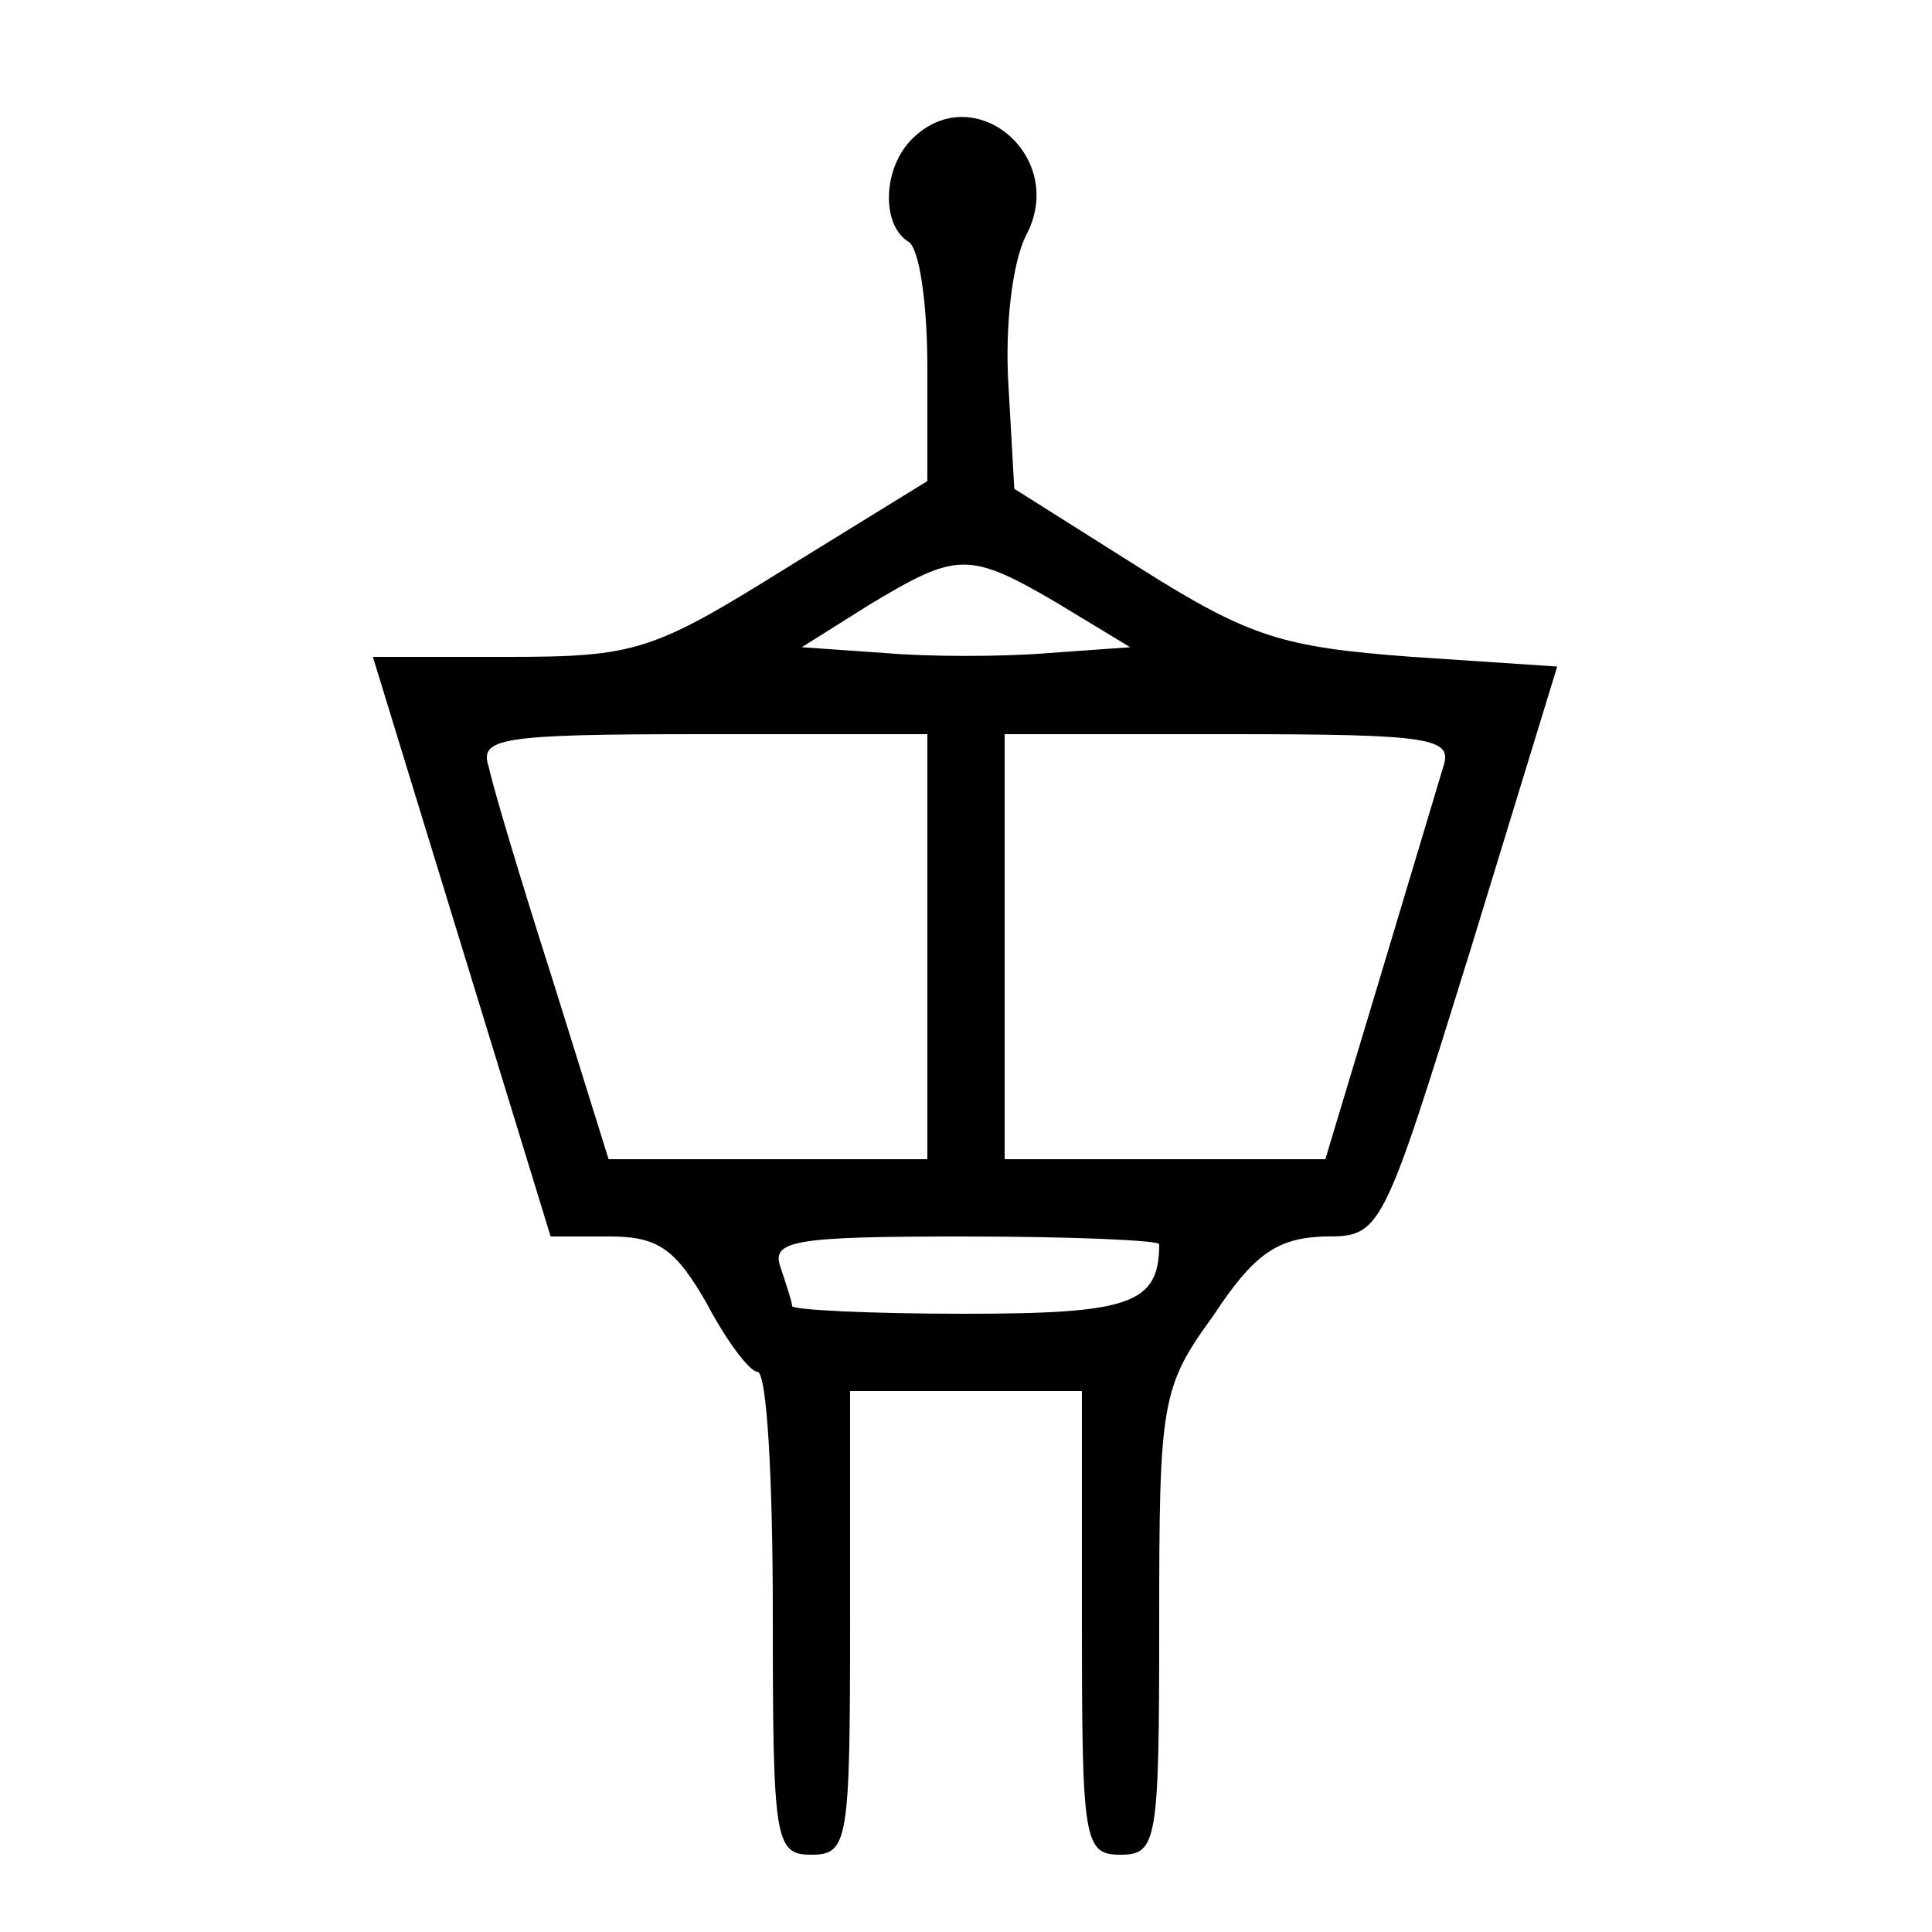 <?xml version="1.0" standalone="no"?>
<!DOCTYPE svg PUBLIC "-//W3C//DTD SVG 20010904//EN"
 "http://www.w3.org/TR/2001/REC-SVG-20010904/DTD/svg10.dtd">
<svg version="1.0" xmlns="http://www.w3.org/2000/svg"
 width="100pt" height="100pt" viewBox="0 0 100 100"
 preserveAspectRatio="xMidYMid meet">
<g transform="translate(0,100) scale(0.1,-0.1)"
fill="#000000" stroke="none">
<path d="M472 928 c-15 -15 -16 -44 -2 -53 6 -3 10 -33 10 -65 l0 -59 -73 -45
c-69 -43 -78 -46 -144 -46 l-70 0 46 -150 46 -150 31 0 c25 0 34 -7 50 -35 10
-19 22 -35 26 -35 5 0 8 -56 8 -125 0 -118 1 -125 20 -125 19 0 20 7 20 120
l0 120 60 0 60 0 0 -120 c0 -113 1 -120 20 -120 19 0 20 7 20 120 0 114 1 122
28 159 21 32 33 40 57 41 30 0 30 0 76 148 l45 147 -75 5 c-67 5 -84 10 -141
46 l-65 41 -3 53 c-2 31 2 64 9 78 22 41 -27 82 -59 50z m75 -240 l38 -23 -42
-3 c-24 -2 -62 -2 -85 0 l-43 3 35 22 c45 27 51 28 97 1z m-67 -178 l0 -110
-83 0 -82 0 -29 93 c-16 50 -31 100 -33 110 -5 15 5 17 111 17 l116 0 0 -110z
m267 93 c-3 -10 -18 -60 -33 -110 l-28 -93 -83 0 -83 0 0 110 0 110 116 0
c106 0 116 -2 111 -17z m-147 -247 c0 -31 -15 -36 -101 -36 -49 0 -89 2 -89 4
0 2 -3 11 -6 20 -5 14 7 16 95 16 56 0 101 -2 101 -4z"/>
</g>
</svg>

